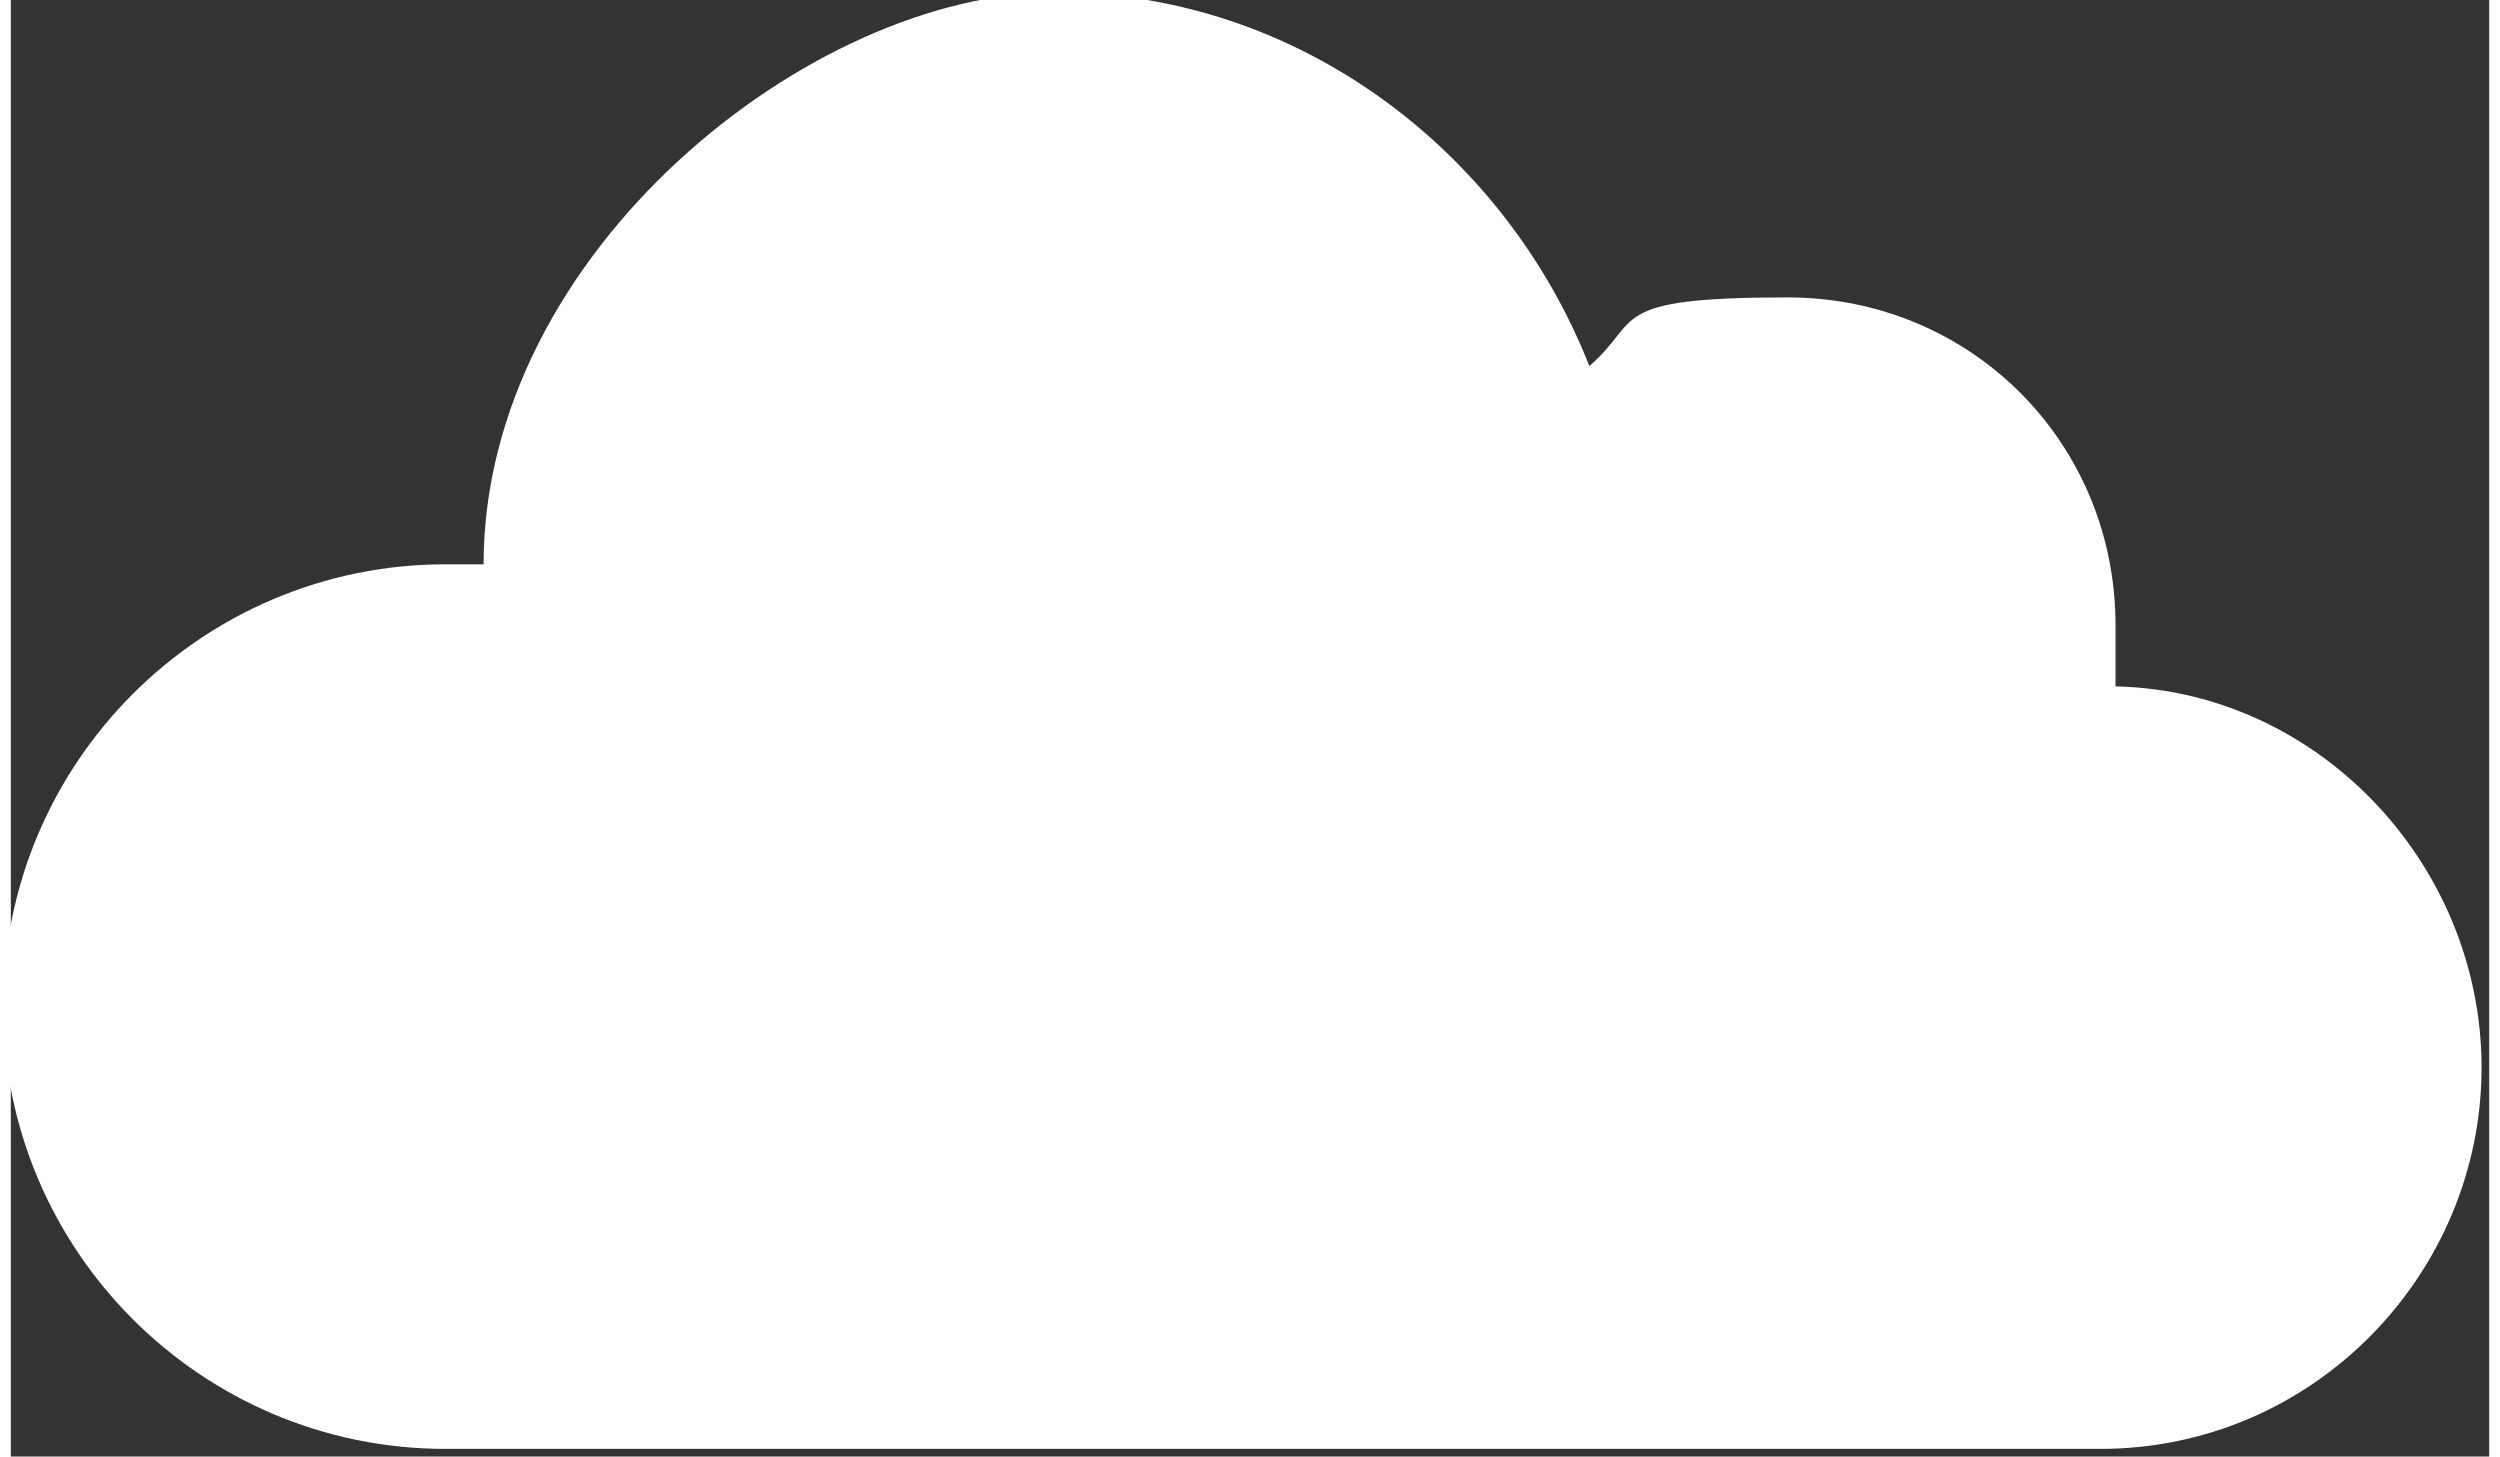<?xml version="1.0" encoding="UTF-8"?>
<svg xmlns="http://www.w3.org/2000/svg" width="11.5mm" height="6.7mm" version="1.1" viewBox="0 0 32.5 19.1">
  <rect x="0" y="0" width="32.5" height="19.1" fill="#333333" stroke="none"/>
  <!-- Generator: Adobe Illustrator 28.7.1, SVG Export Plug-In . SVG Version: 1.2.0 Build 142)  -->
  <g>
    <g id="_レイヤー_1" data-name="レイヤー_1">
      <path d="M27.6,9c0-.3,0-.5,0-.8,0-2.4-1.9-4.3-4.3-4.3s-1.9.3-2.6.9c-1.1-2.8-3.8-4.9-7-4.9s-7.5,3.4-7.5,7.5,0,0,0,0c-.2,0-.3,0-.5,0-3.2,0-5.8,2.6-5.8,5.8s2.6,5.8,5.8,5.8h21.7c2.8,0,5-2.3,5-5s-2.2-5-4.9-5Z" fill="#fff"/>
    </g>
  </g>
</svg>